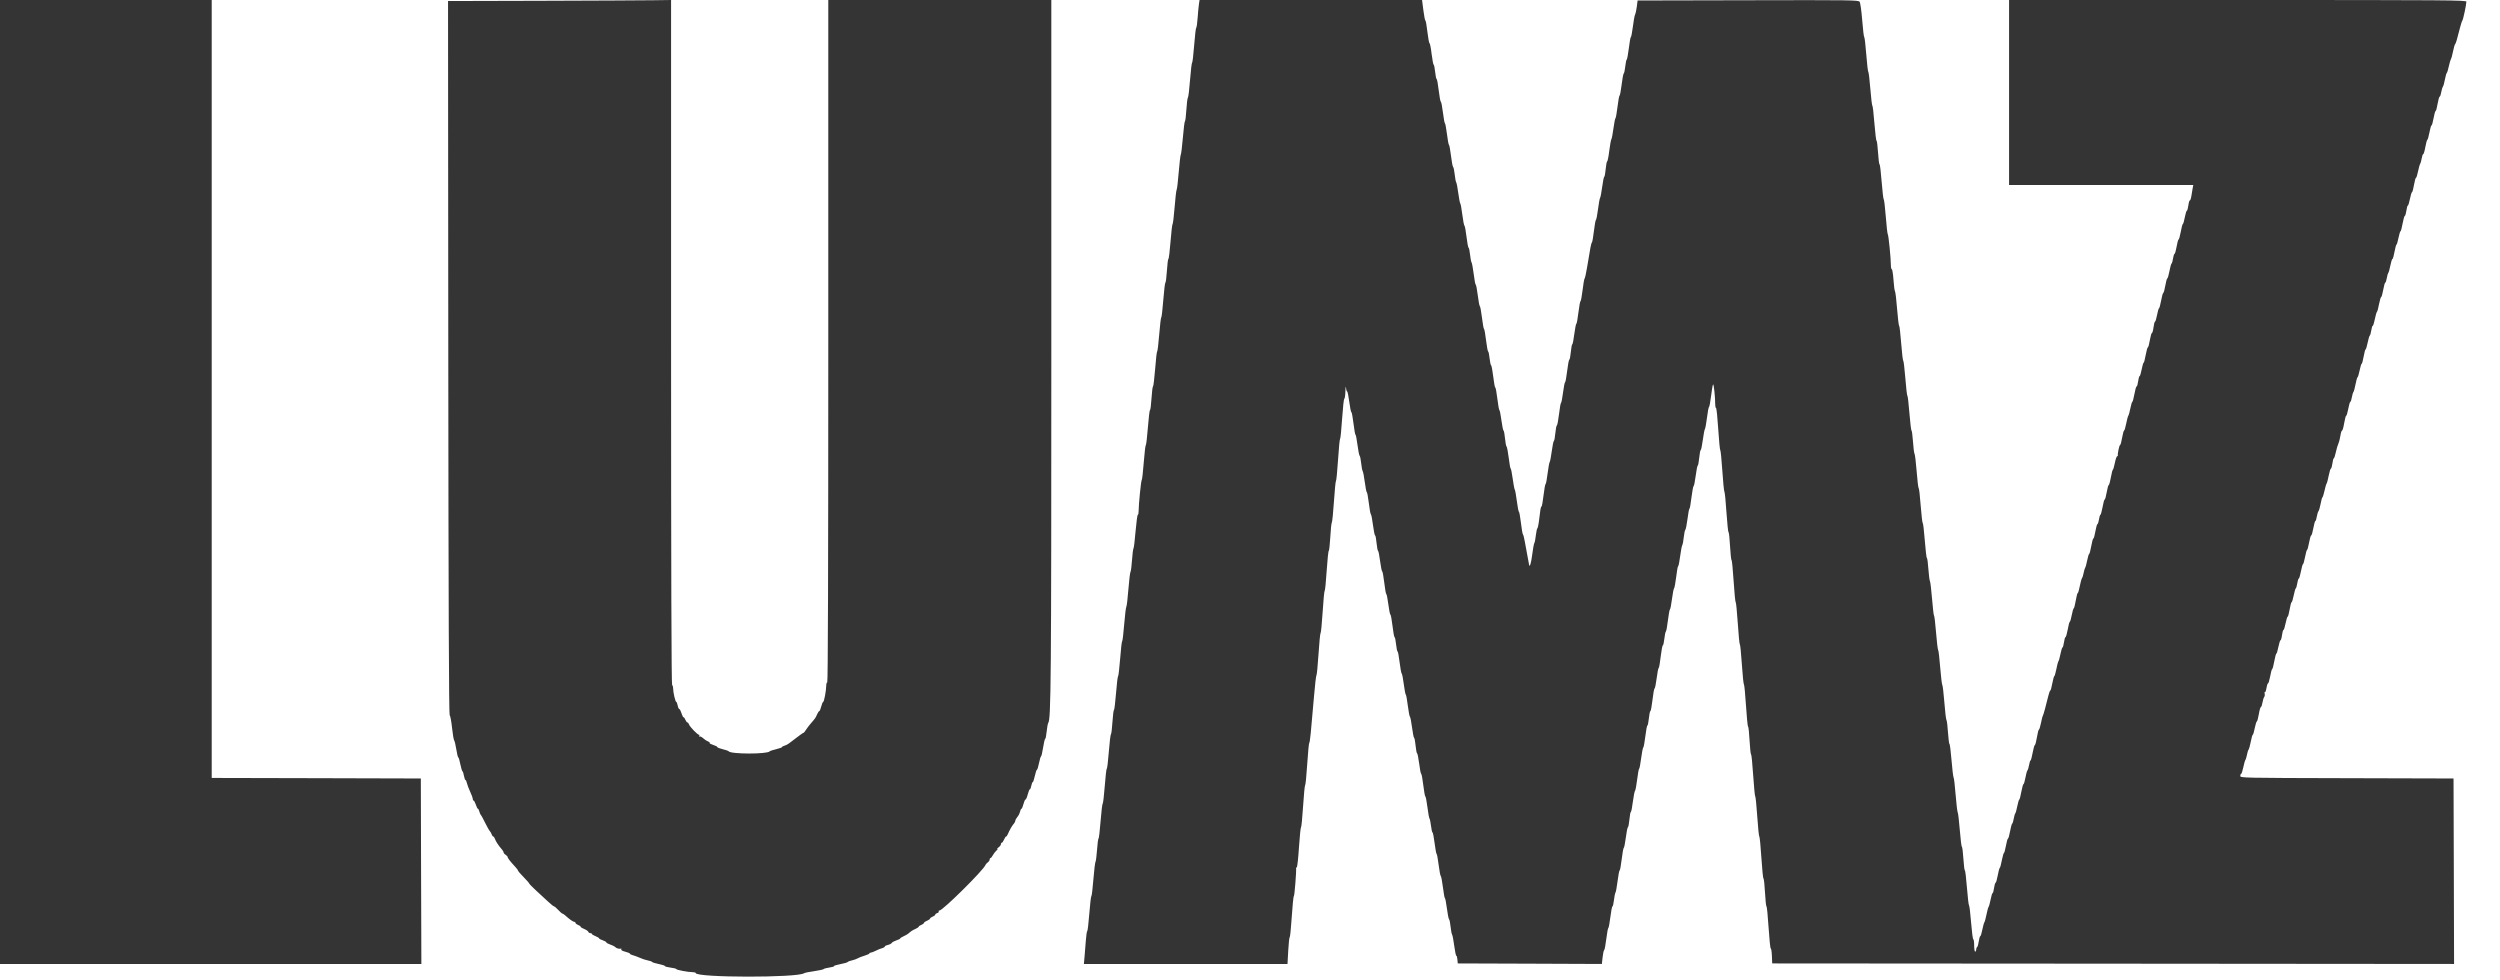 <?xml version="1.0" encoding="UTF-8"?>
<svg width="51px" height="20px" viewBox="0 0 51 20" version="1.1" xmlns="http://www.w3.org/2000/svg" xmlns:xlink="http://www.w3.org/1999/xlink">
    <!-- Generator: Sketch 63.1 (92452) - https://sketch.com -->
    <title>lumz</title>
    <desc>Created with Sketch.</desc>
    <g id="Page-1" stroke="none" stroke-width="1" fill="none" fill-rule="evenodd">
        <g id="lumz" fill="#343434">
            <path d="M0,9.832 L0,19.665 L4.298,19.665 L8.596,19.665 L8.59,17.773 L8.585,15.881 L6.452,15.875 L4.319,15.87 L4.319,7.935 L4.319,0 L2.159,0 L0,0 L0,9.832 M11.053,0.016 L9.14,0.021 L9.145,7.296 C9.149,12.352 9.158,14.576 9.173,14.587 C9.185,14.595 9.207,14.71 9.221,14.842 C9.235,14.974 9.255,15.092 9.265,15.104 C9.275,15.116 9.295,15.199 9.309,15.288 C9.323,15.378 9.341,15.451 9.349,15.451 C9.357,15.451 9.376,15.512 9.39,15.587 C9.405,15.662 9.425,15.728 9.434,15.734 C9.444,15.74 9.458,15.782 9.465,15.828 C9.473,15.874 9.487,15.912 9.496,15.912 C9.505,15.912 9.518,15.94 9.525,15.975 C9.532,16.01 9.562,16.089 9.591,16.15 C9.62,16.212 9.644,16.277 9.644,16.297 C9.644,16.316 9.652,16.331 9.661,16.331 C9.671,16.331 9.691,16.369 9.707,16.415 C9.722,16.461 9.741,16.499 9.75,16.499 C9.758,16.499 9.771,16.525 9.779,16.556 C9.787,16.588 9.801,16.619 9.809,16.625 C9.817,16.63 9.856,16.701 9.895,16.782 C9.935,16.863 9.979,16.941 9.993,16.955 C10.007,16.97 10.024,17 10.031,17.023 C10.039,17.046 10.053,17.065 10.063,17.065 C10.073,17.065 10.088,17.086 10.096,17.112 C10.111,17.16 10.172,17.253 10.236,17.325 C10.256,17.348 10.273,17.376 10.273,17.389 C10.273,17.401 10.291,17.423 10.314,17.437 C10.337,17.452 10.356,17.473 10.356,17.484 C10.356,17.505 10.406,17.57 10.508,17.68 C10.54,17.714 10.566,17.749 10.566,17.758 C10.566,17.768 10.618,17.828 10.681,17.892 C10.745,17.957 10.797,18.016 10.797,18.025 C10.798,18.033 10.86,18.096 10.935,18.166 C11.011,18.235 11.12,18.336 11.179,18.391 C11.237,18.446 11.294,18.491 11.304,18.491 C11.314,18.491 11.352,18.524 11.389,18.564 C11.426,18.604 11.464,18.637 11.473,18.637 C11.481,18.637 11.505,18.652 11.525,18.67 C11.618,18.754 11.69,18.805 11.714,18.805 C11.728,18.805 11.74,18.815 11.74,18.827 C11.74,18.838 11.764,18.857 11.792,18.868 C11.821,18.879 11.845,18.896 11.845,18.905 C11.845,18.915 11.877,18.936 11.917,18.951 C11.957,18.967 11.995,18.992 12.001,19.008 C12.006,19.023 12.026,19.036 12.043,19.036 C12.061,19.036 12.075,19.043 12.075,19.053 C12.075,19.062 12.109,19.083 12.149,19.098 C12.189,19.114 12.222,19.134 12.222,19.143 C12.222,19.151 12.255,19.169 12.296,19.182 C12.336,19.196 12.369,19.215 12.369,19.224 C12.369,19.234 12.404,19.254 12.447,19.268 C12.49,19.282 12.538,19.306 12.553,19.322 C12.579,19.348 12.625,19.36 12.669,19.352 C12.679,19.35 12.681,19.358 12.674,19.37 C12.666,19.382 12.702,19.402 12.756,19.415 C12.808,19.428 12.851,19.446 12.851,19.455 C12.851,19.464 12.877,19.478 12.908,19.486 C12.939,19.493 13.003,19.517 13.05,19.538 C13.096,19.56 13.17,19.584 13.213,19.592 C13.256,19.6 13.297,19.614 13.303,19.624 C13.309,19.634 13.37,19.653 13.439,19.666 C13.508,19.68 13.564,19.698 13.564,19.708 C13.564,19.717 13.616,19.731 13.679,19.739 C13.743,19.747 13.795,19.76 13.795,19.768 C13.795,19.786 14.034,19.832 14.127,19.832 C14.163,19.832 14.193,19.84 14.193,19.85 C14.193,19.946 16.278,19.949 16.405,19.853 C16.416,19.844 16.508,19.826 16.609,19.812 C16.71,19.797 16.797,19.778 16.803,19.769 C16.809,19.76 16.861,19.746 16.918,19.738 C16.976,19.73 17.019,19.717 17.014,19.709 C17.009,19.701 17.068,19.683 17.145,19.668 C17.221,19.654 17.289,19.634 17.295,19.624 C17.301,19.615 17.339,19.6 17.379,19.592 C17.42,19.583 17.472,19.565 17.495,19.551 C17.518,19.536 17.582,19.512 17.636,19.496 C17.691,19.48 17.736,19.459 17.736,19.45 C17.736,19.441 17.748,19.434 17.763,19.434 C17.778,19.434 17.825,19.416 17.868,19.394 C17.91,19.372 17.969,19.349 17.998,19.342 C18.027,19.334 18.05,19.32 18.05,19.309 C18.05,19.299 18.079,19.284 18.113,19.277 C18.148,19.269 18.183,19.251 18.192,19.236 C18.2,19.221 18.243,19.198 18.286,19.184 C18.329,19.17 18.365,19.152 18.365,19.144 C18.365,19.136 18.395,19.116 18.433,19.1 C18.47,19.083 18.512,19.06 18.527,19.047 C18.589,18.993 18.61,18.979 18.674,18.951 C18.711,18.934 18.742,18.913 18.742,18.904 C18.742,18.895 18.766,18.879 18.795,18.868 C18.823,18.857 18.847,18.839 18.847,18.829 C18.847,18.819 18.875,18.798 18.91,18.784 C18.944,18.77 18.973,18.749 18.973,18.739 C18.973,18.729 18.996,18.711 19.025,18.7 C19.054,18.689 19.078,18.671 19.078,18.66 C19.078,18.649 19.097,18.634 19.12,18.627 C19.143,18.619 19.157,18.605 19.15,18.594 C19.143,18.583 19.15,18.574 19.166,18.574 C19.233,18.574 20.068,17.747 20.103,17.646 C20.108,17.632 20.129,17.608 20.15,17.593 C20.171,17.578 20.189,17.552 20.189,17.535 C20.189,17.519 20.196,17.505 20.206,17.505 C20.216,17.505 20.237,17.479 20.253,17.448 C20.27,17.416 20.302,17.374 20.325,17.354 C20.348,17.334 20.358,17.318 20.347,17.317 C20.335,17.317 20.347,17.302 20.373,17.284 C20.398,17.266 20.419,17.238 20.419,17.221 C20.419,17.204 20.428,17.191 20.438,17.191 C20.448,17.191 20.468,17.163 20.482,17.128 C20.496,17.093 20.516,17.065 20.525,17.065 C20.534,17.065 20.552,17.039 20.564,17.007 C20.594,16.934 20.652,16.834 20.687,16.797 C20.701,16.781 20.713,16.756 20.713,16.742 C20.713,16.727 20.731,16.694 20.753,16.668 C20.776,16.642 20.8,16.594 20.808,16.56 C20.815,16.527 20.829,16.499 20.838,16.499 C20.847,16.499 20.865,16.456 20.878,16.405 C20.891,16.353 20.91,16.31 20.921,16.31 C20.931,16.31 20.952,16.263 20.966,16.205 C20.981,16.148 21.001,16.101 21.009,16.101 C21.018,16.101 21.032,16.068 21.039,16.027 C21.047,15.987 21.06,15.954 21.069,15.954 C21.077,15.954 21.096,15.897 21.111,15.828 C21.126,15.759 21.145,15.702 21.154,15.702 C21.162,15.702 21.182,15.641 21.196,15.566 C21.211,15.491 21.23,15.43 21.237,15.43 C21.245,15.43 21.264,15.35 21.279,15.252 C21.294,15.154 21.313,15.073 21.322,15.073 C21.331,15.073 21.344,15.005 21.352,14.921 C21.361,14.838 21.375,14.76 21.384,14.748 C21.44,14.675 21.447,13.918 21.447,7.057 L21.447,0 L19.172,0 L16.897,0 L16.897,6.96 C16.897,11.586 16.89,13.92 16.876,13.92 C16.865,13.92 16.855,13.95 16.855,13.987 C16.855,14.086 16.811,14.319 16.793,14.319 C16.784,14.319 16.766,14.361 16.753,14.413 C16.74,14.465 16.722,14.507 16.713,14.507 C16.705,14.507 16.684,14.538 16.668,14.575 C16.635,14.648 16.636,14.648 16.54,14.759 C16.505,14.799 16.461,14.858 16.441,14.89 C16.422,14.922 16.4,14.948 16.393,14.948 C16.382,14.948 16.31,15.001 16.09,15.169 C16.067,15.186 16.027,15.206 16.001,15.213 C15.975,15.219 15.954,15.232 15.954,15.24 C15.954,15.248 15.9,15.268 15.833,15.284 C15.767,15.299 15.708,15.319 15.702,15.327 C15.66,15.387 14.904,15.387 14.864,15.326 C14.858,15.317 14.804,15.298 14.743,15.284 C14.683,15.27 14.633,15.25 14.633,15.24 C14.633,15.23 14.596,15.211 14.55,15.197 C14.504,15.183 14.471,15.165 14.477,15.156 C14.482,15.147 14.468,15.133 14.444,15.126 C14.421,15.118 14.377,15.089 14.347,15.062 C14.317,15.034 14.283,15.017 14.271,15.025 C14.258,15.032 14.256,15.028 14.264,15.014 C14.272,15 14.271,14.99 14.26,14.99 C14.23,14.99 14.071,14.825 14.056,14.779 C14.049,14.757 14.034,14.738 14.023,14.738 C14.012,14.738 13.994,14.714 13.983,14.686 C13.972,14.657 13.955,14.633 13.945,14.633 C13.935,14.633 13.916,14.595 13.902,14.549 C13.888,14.503 13.868,14.465 13.858,14.465 C13.847,14.465 13.832,14.432 13.825,14.392 C13.817,14.352 13.804,14.319 13.796,14.319 C13.777,14.319 13.732,14.126 13.732,14.046 C13.732,14.013 13.722,13.98 13.711,13.973 C13.697,13.964 13.69,11.611 13.69,6.98 L13.69,0 L13.328,0.005 C13.129,0.008 12.105,0.013 11.053,0.016 M24.459,0.079 C24.452,0.122 24.44,0.249 24.432,0.362 C24.424,0.474 24.411,0.566 24.403,0.566 C24.395,0.566 24.376,0.726 24.361,0.922 C24.346,1.118 24.327,1.279 24.319,1.279 C24.311,1.279 24.292,1.437 24.277,1.63 C24.262,1.823 24.243,1.986 24.233,1.992 C24.224,1.998 24.21,2.109 24.202,2.238 C24.194,2.368 24.181,2.474 24.173,2.474 C24.165,2.474 24.146,2.622 24.131,2.804 C24.116,2.986 24.096,3.144 24.088,3.155 C24.08,3.167 24.061,3.327 24.046,3.512 C24.031,3.696 24.013,3.856 24.004,3.868 C23.996,3.879 23.976,4.042 23.962,4.23 C23.947,4.417 23.928,4.57 23.921,4.57 C23.913,4.57 23.894,4.731 23.879,4.927 C23.864,5.123 23.844,5.283 23.835,5.283 C23.827,5.283 23.813,5.391 23.805,5.524 C23.796,5.657 23.783,5.765 23.774,5.765 C23.766,5.765 23.746,5.926 23.731,6.122 C23.716,6.318 23.697,6.478 23.689,6.478 C23.682,6.478 23.663,6.634 23.648,6.824 C23.633,7.014 23.614,7.17 23.606,7.17 C23.598,7.17 23.58,7.33 23.565,7.526 C23.549,7.722 23.53,7.883 23.522,7.883 C23.513,7.883 23.499,7.991 23.491,8.124 C23.483,8.256 23.469,8.365 23.46,8.365 C23.451,8.365 23.432,8.525 23.417,8.721 C23.401,8.917 23.383,9.078 23.375,9.078 C23.367,9.078 23.348,9.236 23.333,9.429 C23.318,9.622 23.3,9.785 23.292,9.79 C23.277,9.802 23.228,10.291 23.228,10.425 C23.228,10.468 23.221,10.503 23.211,10.503 C23.202,10.503 23.182,10.652 23.166,10.833 C23.151,11.015 23.132,11.173 23.124,11.185 C23.115,11.196 23.101,11.305 23.093,11.426 C23.085,11.547 23.071,11.655 23.062,11.667 C23.053,11.678 23.034,11.839 23.019,12.023 C23.005,12.208 22.986,12.368 22.977,12.379 C22.968,12.391 22.948,12.554 22.933,12.741 C22.918,12.928 22.9,13.082 22.892,13.082 C22.884,13.082 22.866,13.242 22.851,13.438 C22.835,13.634 22.817,13.795 22.809,13.795 C22.801,13.795 22.782,13.95 22.767,14.141 C22.752,14.331 22.733,14.486 22.725,14.486 C22.716,14.486 22.703,14.595 22.694,14.728 C22.686,14.86 22.672,14.973 22.663,14.979 C22.654,14.984 22.635,15.145 22.62,15.335 C22.605,15.526 22.587,15.681 22.578,15.681 C22.57,15.681 22.552,15.842 22.537,16.038 C22.522,16.234 22.503,16.394 22.495,16.394 C22.487,16.394 22.467,16.554 22.452,16.751 C22.437,16.947 22.418,17.107 22.41,17.107 C22.402,17.107 22.388,17.208 22.38,17.332 C22.371,17.456 22.357,17.567 22.349,17.579 C22.34,17.59 22.32,17.753 22.305,17.94 C22.29,18.128 22.272,18.281 22.264,18.281 C22.256,18.281 22.237,18.441 22.222,18.637 C22.207,18.833 22.188,18.994 22.18,18.994 C22.172,18.994 22.159,19.081 22.151,19.188 C22.143,19.294 22.131,19.445 22.124,19.523 L22.111,19.665 L24.188,19.665 L26.265,19.665 L26.28,19.392 C26.288,19.242 26.302,19.119 26.31,19.119 C26.318,19.119 26.337,18.931 26.352,18.7 C26.367,18.47 26.386,18.281 26.395,18.281 C26.408,18.281 26.45,17.752 26.44,17.71 C26.438,17.701 26.444,17.694 26.454,17.694 C26.464,17.694 26.485,17.51 26.499,17.285 C26.514,17.06 26.533,16.876 26.541,16.876 C26.549,16.876 26.568,16.683 26.583,16.447 C26.598,16.21 26.617,16.017 26.625,16.017 C26.633,16.017 26.652,15.826 26.667,15.592 C26.682,15.359 26.701,15.163 26.708,15.157 C26.723,15.147 26.743,14.954 26.806,14.203 C26.825,13.973 26.848,13.779 26.856,13.774 C26.864,13.768 26.883,13.572 26.898,13.339 C26.913,13.105 26.932,12.914 26.94,12.914 C26.948,12.914 26.967,12.721 26.982,12.484 C26.997,12.248 27.015,12.054 27.023,12.054 C27.031,12.054 27.05,11.871 27.064,11.646 C27.079,11.421 27.098,11.237 27.107,11.237 C27.115,11.237 27.129,11.112 27.138,10.959 C27.146,10.806 27.16,10.672 27.169,10.66 C27.178,10.649 27.198,10.453 27.213,10.225 C27.228,9.998 27.246,9.811 27.254,9.811 C27.262,9.811 27.28,9.618 27.296,9.382 C27.311,9.145 27.33,8.952 27.338,8.952 C27.346,8.952 27.364,8.768 27.379,8.543 C27.394,8.318 27.414,8.134 27.424,8.134 C27.434,8.134 27.444,8.066 27.446,7.982 C27.448,7.898 27.453,7.865 27.458,7.909 C27.462,7.952 27.473,7.987 27.482,7.987 C27.491,7.987 27.51,8.082 27.525,8.197 C27.54,8.312 27.559,8.407 27.568,8.407 C27.576,8.407 27.596,8.51 27.611,8.637 C27.626,8.764 27.645,8.868 27.652,8.868 C27.66,8.868 27.678,8.962 27.693,9.078 C27.708,9.193 27.727,9.292 27.737,9.298 C27.746,9.304 27.76,9.372 27.768,9.45 C27.776,9.528 27.79,9.601 27.799,9.612 C27.808,9.624 27.828,9.725 27.842,9.837 C27.857,9.95 27.875,10.042 27.883,10.042 C27.891,10.042 27.909,10.141 27.924,10.262 C27.938,10.383 27.957,10.487 27.966,10.492 C27.975,10.498 27.995,10.597 28.009,10.713 C28.024,10.828 28.043,10.922 28.052,10.922 C28.061,10.922 28.074,10.993 28.082,11.08 C28.091,11.166 28.104,11.237 28.112,11.237 C28.121,11.237 28.139,11.331 28.154,11.447 C28.169,11.562 28.188,11.656 28.197,11.656 C28.205,11.656 28.224,11.76 28.239,11.887 C28.254,12.014 28.272,12.117 28.28,12.117 C28.288,12.117 28.307,12.212 28.322,12.327 C28.336,12.442 28.356,12.537 28.364,12.537 C28.373,12.537 28.392,12.641 28.407,12.767 C28.421,12.894 28.441,12.998 28.449,12.998 C28.458,12.998 28.472,13.064 28.48,13.145 C28.488,13.225 28.502,13.291 28.511,13.291 C28.519,13.291 28.538,13.39 28.552,13.512 C28.567,13.633 28.586,13.736 28.595,13.742 C28.604,13.748 28.624,13.847 28.638,13.962 C28.653,14.077 28.671,14.172 28.679,14.172 C28.686,14.172 28.704,14.271 28.719,14.392 C28.734,14.513 28.754,14.617 28.763,14.622 C28.772,14.628 28.791,14.727 28.806,14.843 C28.821,14.958 28.84,15.052 28.848,15.052 C28.856,15.052 28.87,15.123 28.878,15.21 C28.886,15.296 28.9,15.367 28.908,15.367 C28.917,15.367 28.936,15.461 28.951,15.576 C28.965,15.692 28.984,15.786 28.992,15.786 C29.001,15.786 29.02,15.89 29.035,16.017 C29.05,16.144 29.069,16.247 29.077,16.247 C29.085,16.247 29.104,16.344 29.119,16.462 C29.133,16.581 29.153,16.687 29.162,16.698 C29.17,16.71 29.184,16.778 29.193,16.85 C29.201,16.922 29.215,16.981 29.223,16.981 C29.232,16.981 29.251,17.08 29.266,17.201 C29.281,17.322 29.3,17.421 29.307,17.421 C29.315,17.421 29.333,17.52 29.348,17.642 C29.363,17.763 29.383,17.866 29.392,17.872 C29.401,17.878 29.421,17.982 29.436,18.103 C29.451,18.224 29.469,18.323 29.476,18.323 C29.484,18.323 29.502,18.417 29.517,18.533 C29.532,18.648 29.551,18.747 29.561,18.753 C29.57,18.759 29.584,18.827 29.592,18.905 C29.6,18.983 29.614,19.056 29.623,19.067 C29.632,19.079 29.652,19.18 29.666,19.292 C29.681,19.405 29.7,19.497 29.709,19.497 C29.718,19.497 29.728,19.532 29.731,19.575 L29.738,19.654 L31.208,19.659 L32.678,19.665 L32.693,19.529 C32.701,19.454 32.715,19.388 32.725,19.382 C32.735,19.376 32.754,19.272 32.769,19.151 C32.784,19.03 32.802,18.931 32.81,18.931 C32.818,18.931 32.836,18.832 32.851,18.711 C32.866,18.59 32.885,18.491 32.894,18.491 C32.903,18.491 32.917,18.432 32.925,18.359 C32.933,18.287 32.947,18.219 32.956,18.208 C32.965,18.196 32.984,18.09 32.999,17.972 C33.014,17.853 33.032,17.757 33.041,17.757 C33.049,17.757 33.068,17.653 33.083,17.526 C33.098,17.399 33.117,17.296 33.125,17.296 C33.133,17.296 33.152,17.201 33.167,17.086 C33.181,16.971 33.201,16.876 33.209,16.876 C33.218,16.876 33.232,16.806 33.24,16.719 C33.248,16.633 33.261,16.562 33.27,16.562 C33.278,16.562 33.297,16.467 33.311,16.352 C33.326,16.236 33.346,16.137 33.355,16.132 C33.364,16.126 33.383,16.023 33.398,15.902 C33.413,15.78 33.431,15.681 33.439,15.681 C33.446,15.681 33.464,15.587 33.479,15.471 C33.494,15.356 33.513,15.257 33.522,15.251 C33.531,15.246 33.551,15.142 33.565,15.021 C33.579,14.9 33.598,14.801 33.607,14.801 C33.615,14.801 33.629,14.735 33.637,14.654 C33.645,14.573 33.659,14.507 33.668,14.507 C33.677,14.507 33.696,14.404 33.711,14.277 C33.725,14.15 33.744,14.046 33.753,14.046 C33.762,14.046 33.781,13.952 33.796,13.836 C33.81,13.721 33.829,13.627 33.837,13.627 C33.845,13.627 33.864,13.523 33.878,13.396 C33.893,13.269 33.912,13.166 33.922,13.166 C33.931,13.166 33.945,13.104 33.953,13.029 C33.961,12.954 33.975,12.888 33.984,12.882 C33.993,12.877 34.012,12.773 34.026,12.652 C34.041,12.531 34.059,12.432 34.067,12.432 C34.075,12.432 34.093,12.337 34.108,12.222 C34.123,12.107 34.142,12.008 34.151,12.002 C34.16,11.996 34.179,11.893 34.194,11.772 C34.208,11.65 34.226,11.551 34.234,11.551 C34.242,11.551 34.261,11.459 34.275,11.347 C34.29,11.235 34.309,11.133 34.318,11.122 C34.327,11.11 34.341,11.037 34.349,10.959 C34.357,10.882 34.371,10.813 34.381,10.808 C34.39,10.802 34.41,10.703 34.425,10.587 C34.439,10.472 34.457,10.377 34.465,10.377 C34.473,10.377 34.491,10.274 34.506,10.147 C34.522,10.02 34.541,9.916 34.55,9.916 C34.558,9.916 34.577,9.822 34.592,9.707 C34.607,9.591 34.626,9.497 34.634,9.497 C34.642,9.497 34.656,9.426 34.664,9.34 C34.672,9.253 34.686,9.182 34.694,9.182 C34.703,9.182 34.722,9.09 34.737,8.978 C34.752,8.866 34.771,8.764 34.78,8.753 C34.789,8.741 34.808,8.635 34.823,8.517 C34.837,8.399 34.856,8.302 34.864,8.302 C34.872,8.302 34.892,8.198 34.907,8.071 C34.922,7.944 34.94,7.841 34.948,7.841 C34.963,7.841 34.99,8.1 34.99,8.242 C34.99,8.287 34.997,8.323 35.007,8.323 C35.017,8.323 35.037,8.516 35.052,8.753 C35.067,8.989 35.086,9.182 35.093,9.182 C35.101,9.182 35.12,9.369 35.135,9.596 C35.15,9.824 35.169,10.02 35.178,10.031 C35.187,10.043 35.206,10.234 35.22,10.456 C35.235,10.678 35.254,10.859 35.262,10.859 C35.271,10.859 35.285,10.987 35.293,11.143 C35.302,11.298 35.315,11.426 35.324,11.426 C35.332,11.426 35.351,11.619 35.366,11.855 C35.381,12.092 35.4,12.285 35.408,12.285 C35.416,12.285 35.435,12.478 35.451,12.715 C35.466,12.951 35.485,13.145 35.493,13.145 C35.501,13.145 35.519,13.329 35.534,13.553 C35.549,13.778 35.568,13.962 35.576,13.962 C35.584,13.962 35.603,14.156 35.618,14.392 C35.633,14.628 35.652,14.822 35.661,14.822 C35.669,14.822 35.683,14.949 35.691,15.105 C35.7,15.261 35.713,15.388 35.722,15.388 C35.73,15.388 35.75,15.581 35.765,15.818 C35.781,16.054 35.799,16.247 35.807,16.247 C35.814,16.247 35.833,16.431 35.848,16.656 C35.863,16.881 35.882,17.065 35.89,17.065 C35.898,17.065 35.917,17.258 35.932,17.495 C35.947,17.731 35.967,17.925 35.975,17.925 C35.984,17.925 35.998,18.052 36.006,18.208 C36.014,18.363 36.028,18.491 36.036,18.491 C36.045,18.491 36.064,18.684 36.079,18.92 C36.094,19.157 36.114,19.35 36.124,19.35 C36.133,19.35 36.144,19.418 36.147,19.502 L36.153,19.654 L43.108,19.659 L50.063,19.665 L50.058,17.773 L50.052,15.881 L47.877,15.875 C45.72,15.87 45.702,15.869 45.702,15.828 C45.702,15.805 45.71,15.786 45.719,15.786 C45.728,15.786 45.748,15.727 45.763,15.655 C45.778,15.583 45.797,15.515 45.806,15.503 C45.815,15.492 45.829,15.444 45.838,15.398 C45.846,15.352 45.861,15.305 45.871,15.292 C45.881,15.28 45.901,15.207 45.916,15.13 C45.93,15.053 45.949,14.99 45.956,14.99 C45.964,14.99 45.983,14.928 45.997,14.853 C46.012,14.778 46.031,14.717 46.04,14.717 C46.048,14.717 46.066,14.651 46.08,14.57 C46.093,14.49 46.112,14.424 46.122,14.424 C46.131,14.424 46.146,14.383 46.154,14.334 C46.162,14.285 46.178,14.234 46.189,14.219 C46.201,14.205 46.205,14.174 46.199,14.151 C46.193,14.128 46.196,14.114 46.205,14.119 C46.214,14.125 46.228,14.087 46.236,14.035 C46.244,13.984 46.258,13.941 46.268,13.941 C46.277,13.941 46.297,13.875 46.312,13.795 C46.326,13.714 46.345,13.648 46.353,13.648 C46.361,13.648 46.38,13.577 46.395,13.491 C46.411,13.404 46.43,13.333 46.438,13.333 C46.446,13.333 46.465,13.272 46.479,13.197 C46.494,13.122 46.514,13.061 46.523,13.061 C46.532,13.061 46.546,13.014 46.553,12.956 C46.561,12.898 46.574,12.851 46.583,12.851 C46.592,12.851 46.611,12.79 46.626,12.715 C46.641,12.64 46.66,12.579 46.669,12.579 C46.677,12.579 46.695,12.513 46.709,12.432 C46.722,12.351 46.74,12.285 46.749,12.285 C46.757,12.285 46.776,12.224 46.791,12.149 C46.806,12.074 46.825,12.008 46.834,12.002 C46.843,11.997 46.857,11.95 46.865,11.897 C46.872,11.846 46.886,11.803 46.895,11.803 C46.904,11.803 46.924,11.737 46.939,11.656 C46.954,11.575 46.973,11.509 46.981,11.509 C46.989,11.509 47.008,11.443 47.023,11.363 C47.038,11.282 47.057,11.216 47.065,11.216 C47.073,11.216 47.091,11.15 47.105,11.069 C47.12,10.988 47.139,10.922 47.149,10.922 C47.158,10.922 47.178,10.856 47.192,10.776 C47.207,10.695 47.225,10.629 47.233,10.629 C47.242,10.629 47.255,10.589 47.262,10.541 C47.27,10.492 47.286,10.442 47.297,10.428 C47.308,10.415 47.327,10.349 47.34,10.281 C47.352,10.213 47.369,10.152 47.377,10.147 C47.386,10.141 47.405,10.08 47.42,10.01 C47.435,9.941 47.454,9.875 47.463,9.864 C47.472,9.852 47.491,9.779 47.506,9.701 C47.522,9.623 47.541,9.56 47.55,9.56 C47.559,9.56 47.573,9.513 47.581,9.455 C47.588,9.397 47.601,9.35 47.609,9.35 C47.618,9.35 47.636,9.296 47.65,9.23 C47.664,9.163 47.688,9.081 47.704,9.046 C47.719,9.012 47.737,8.938 47.745,8.884 C47.753,8.829 47.768,8.784 47.778,8.784 C47.788,8.784 47.808,8.714 47.822,8.628 C47.837,8.542 47.855,8.476 47.862,8.481 C47.87,8.485 47.889,8.423 47.904,8.343 C47.919,8.263 47.938,8.197 47.947,8.197 C47.956,8.197 47.969,8.157 47.977,8.108 C47.986,8.059 48,8.009 48.01,7.997 C48.02,7.985 48.039,7.912 48.054,7.834 C48.069,7.757 48.087,7.694 48.095,7.694 C48.102,7.694 48.121,7.633 48.136,7.558 C48.151,7.483 48.17,7.421 48.178,7.421 C48.186,7.421 48.204,7.355 48.218,7.275 C48.232,7.194 48.25,7.128 48.258,7.128 C48.266,7.128 48.285,7.066 48.3,6.991 C48.315,6.916 48.335,6.85 48.344,6.845 C48.353,6.839 48.366,6.792 48.374,6.74 C48.382,6.688 48.395,6.646 48.404,6.646 C48.413,6.646 48.432,6.584 48.447,6.509 C48.462,6.434 48.481,6.369 48.489,6.363 C48.498,6.358 48.517,6.288 48.532,6.206 C48.548,6.125 48.567,6.059 48.576,6.059 C48.585,6.059 48.603,5.993 48.618,5.912 C48.632,5.831 48.651,5.765 48.66,5.765 C48.668,5.765 48.682,5.725 48.69,5.676 C48.698,5.627 48.712,5.578 48.722,5.566 C48.731,5.554 48.75,5.486 48.764,5.414 C48.778,5.342 48.797,5.283 48.806,5.283 C48.815,5.283 48.834,5.217 48.848,5.136 C48.863,5.056 48.881,4.99 48.888,4.99 C48.896,4.99 48.914,4.928 48.929,4.853 C48.944,4.778 48.963,4.717 48.971,4.717 C48.979,4.717 48.998,4.646 49.013,4.56 C49.029,4.473 49.049,4.403 49.059,4.403 C49.068,4.403 49.082,4.355 49.09,4.298 C49.098,4.24 49.111,4.193 49.12,4.193 C49.129,4.193 49.148,4.132 49.163,4.057 C49.178,3.982 49.197,3.92 49.205,3.92 C49.214,3.92 49.232,3.854 49.245,3.774 C49.259,3.693 49.277,3.627 49.286,3.627 C49.295,3.627 49.314,3.568 49.328,3.496 C49.343,3.424 49.362,3.355 49.371,3.344 C49.38,3.332 49.394,3.283 49.402,3.234 C49.41,3.185 49.424,3.145 49.434,3.145 C49.443,3.145 49.463,3.079 49.477,2.998 C49.492,2.917 49.51,2.851 49.518,2.851 C49.526,2.851 49.545,2.785 49.56,2.704 C49.575,2.624 49.594,2.558 49.603,2.558 C49.612,2.558 49.631,2.492 49.645,2.411 C49.659,2.33 49.678,2.264 49.687,2.264 C49.696,2.264 49.714,2.198 49.727,2.117 C49.741,2.037 49.76,1.971 49.769,1.971 C49.779,1.971 49.793,1.931 49.801,1.882 C49.809,1.833 49.825,1.782 49.835,1.769 C49.845,1.756 49.864,1.69 49.876,1.622 C49.889,1.554 49.906,1.494 49.914,1.488 C49.923,1.483 49.942,1.421 49.956,1.352 C49.971,1.283 49.991,1.217 49.999,1.205 C50.008,1.194 50.027,1.123 50.042,1.048 C50.057,0.973 50.076,0.907 50.084,0.902 C50.098,0.891 50.125,0.803 50.184,0.566 C50.203,0.491 50.225,0.425 50.232,0.419 C50.247,0.408 50.314,0.092 50.314,0.035 C50.314,0.003 49.971,0 45.65,0 L40.985,0 L40.985,1.887 L40.985,3.774 L42.864,3.774 L44.743,3.774 L44.73,3.842 C44.724,3.879 44.712,3.95 44.704,3.999 C44.697,4.048 44.683,4.088 44.673,4.088 C44.663,4.088 44.649,4.135 44.642,4.193 C44.634,4.251 44.621,4.298 44.612,4.298 C44.603,4.298 44.584,4.359 44.57,4.434 C44.556,4.509 44.538,4.57 44.53,4.57 C44.522,4.57 44.503,4.641 44.488,4.727 C44.472,4.814 44.452,4.885 44.444,4.885 C44.435,4.885 44.416,4.951 44.403,5.031 C44.389,5.112 44.37,5.178 44.361,5.178 C44.352,5.178 44.338,5.22 44.33,5.272 C44.323,5.324 44.309,5.37 44.3,5.376 C44.291,5.381 44.271,5.452 44.256,5.534 C44.241,5.615 44.221,5.681 44.212,5.681 C44.204,5.681 44.186,5.747 44.172,5.828 C44.158,5.909 44.14,5.975 44.131,5.975 C44.122,5.975 44.102,6.046 44.087,6.132 C44.071,6.219 44.052,6.289 44.044,6.289 C44.036,6.289 44.018,6.351 44.004,6.426 C43.99,6.501 43.971,6.562 43.962,6.562 C43.953,6.562 43.94,6.614 43.932,6.677 C43.924,6.741 43.909,6.792 43.9,6.792 C43.89,6.792 43.871,6.858 43.857,6.939 C43.844,7.02 43.825,7.086 43.816,7.086 C43.807,7.086 43.788,7.157 43.772,7.243 C43.757,7.33 43.738,7.4 43.73,7.4 C43.722,7.4 43.704,7.462 43.69,7.537 C43.676,7.612 43.657,7.673 43.648,7.673 C43.639,7.673 43.626,7.72 43.618,7.778 C43.611,7.835 43.597,7.883 43.587,7.883 C43.577,7.883 43.557,7.953 43.542,8.04 C43.526,8.126 43.507,8.197 43.5,8.197 C43.492,8.197 43.474,8.256 43.46,8.328 C43.446,8.4 43.427,8.469 43.418,8.48 C43.409,8.492 43.389,8.565 43.374,8.643 C43.359,8.72 43.34,8.784 43.331,8.784 C43.323,8.784 43.305,8.85 43.291,8.931 C43.278,9.012 43.259,9.078 43.25,9.078 C43.234,9.078 43.196,9.257 43.204,9.292 C43.206,9.301 43.199,9.308 43.189,9.308 C43.179,9.308 43.158,9.37 43.143,9.444 C43.128,9.519 43.11,9.581 43.103,9.581 C43.096,9.581 43.077,9.651 43.062,9.738 C43.047,9.824 43.027,9.895 43.018,9.895 C43.009,9.895 42.991,9.961 42.977,10.042 C42.963,10.123 42.945,10.189 42.936,10.189 C42.927,10.189 42.907,10.259 42.892,10.346 C42.876,10.432 42.857,10.503 42.848,10.503 C42.84,10.503 42.826,10.546 42.819,10.597 C42.811,10.649 42.797,10.692 42.788,10.692 C42.779,10.692 42.76,10.758 42.746,10.839 C42.733,10.919 42.714,10.985 42.705,10.985 C42.696,10.985 42.676,11.056 42.661,11.143 C42.646,11.229 42.627,11.3 42.619,11.3 C42.611,11.3 42.593,11.359 42.579,11.431 C42.565,11.503 42.546,11.571 42.537,11.583 C42.529,11.594 42.514,11.642 42.506,11.688 C42.498,11.734 42.483,11.781 42.473,11.793 C42.463,11.806 42.443,11.879 42.428,11.956 C42.413,12.033 42.395,12.096 42.387,12.096 C42.378,12.096 42.36,12.167 42.345,12.254 C42.331,12.34 42.312,12.411 42.304,12.411 C42.296,12.411 42.278,12.472 42.264,12.547 C42.25,12.622 42.232,12.683 42.224,12.683 C42.216,12.683 42.197,12.754 42.182,12.841 C42.166,12.927 42.146,12.998 42.136,12.998 C42.127,12.998 42.113,13.045 42.105,13.103 C42.097,13.16 42.084,13.208 42.075,13.208 C42.067,13.208 42.048,13.267 42.034,13.339 C42.02,13.411 42.001,13.479 41.992,13.491 C41.983,13.502 41.964,13.575 41.949,13.653 C41.933,13.731 41.915,13.795 41.907,13.795 C41.9,13.795 41.882,13.861 41.867,13.941 C41.853,14.022 41.834,14.088 41.826,14.088 C41.818,14.088 41.801,14.133 41.788,14.188 C41.739,14.391 41.687,14.581 41.674,14.602 C41.666,14.613 41.649,14.682 41.635,14.754 C41.62,14.826 41.602,14.885 41.593,14.885 C41.585,14.885 41.567,14.955 41.553,15.042 C41.539,15.128 41.52,15.199 41.511,15.199 C41.502,15.199 41.482,15.27 41.466,15.356 C41.451,15.443 41.431,15.514 41.423,15.514 C41.415,15.514 41.402,15.554 41.394,15.603 C41.386,15.652 41.37,15.703 41.36,15.716 C41.349,15.729 41.33,15.797 41.318,15.868 C41.305,15.938 41.288,15.996 41.279,15.996 C41.271,15.996 41.251,16.067 41.235,16.153 C41.22,16.239 41.201,16.31 41.194,16.31 C41.186,16.31 41.168,16.369 41.154,16.441 C41.14,16.513 41.121,16.582 41.112,16.593 C41.102,16.605 41.088,16.654 41.08,16.703 C41.072,16.752 41.058,16.797 41.048,16.803 C41.039,16.809 41.019,16.88 41.005,16.96 C40.99,17.041 40.972,17.107 40.963,17.107 C40.954,17.107 40.935,17.173 40.921,17.254 C40.907,17.334 40.888,17.4 40.881,17.4 C40.873,17.4 40.854,17.467 40.838,17.548 C40.823,17.629 40.804,17.7 40.795,17.705 C40.786,17.711 40.768,17.781 40.753,17.862 C40.739,17.942 40.719,18.008 40.71,18.008 C40.701,18.008 40.687,18.056 40.679,18.113 C40.672,18.171 40.658,18.218 40.65,18.218 C40.641,18.218 40.623,18.277 40.609,18.349 C40.595,18.421 40.576,18.49 40.567,18.501 C40.558,18.513 40.539,18.583 40.524,18.658 C40.509,18.733 40.49,18.804 40.481,18.815 C40.472,18.827 40.454,18.895 40.439,18.968 C40.425,19.04 40.407,19.098 40.398,19.098 C40.389,19.098 40.375,19.146 40.367,19.203 C40.359,19.261 40.344,19.313 40.333,19.32 C40.323,19.326 40.314,19.35 40.314,19.372 C40.314,19.395 40.305,19.413 40.293,19.413 C40.282,19.413 40.273,19.357 40.273,19.287 C40.273,19.218 40.265,19.161 40.255,19.161 C40.245,19.161 40.225,19.006 40.21,18.815 C40.195,18.625 40.176,18.47 40.168,18.47 C40.16,18.47 40.142,18.309 40.126,18.113 C40.111,17.917 40.092,17.757 40.083,17.757 C40.075,17.757 40.061,17.648 40.053,17.516 C40.045,17.383 40.031,17.275 40.022,17.275 C40.014,17.275 39.995,17.121 39.98,16.934 C39.965,16.747 39.946,16.584 39.937,16.572 C39.929,16.561 39.91,16.4 39.895,16.216 C39.881,16.031 39.862,15.871 39.853,15.859 C39.845,15.848 39.826,15.69 39.811,15.508 C39.796,15.327 39.778,15.178 39.769,15.178 C39.761,15.178 39.748,15.072 39.739,14.943 C39.731,14.813 39.717,14.698 39.707,14.686 C39.698,14.674 39.679,14.514 39.665,14.329 C39.65,14.145 39.632,13.984 39.623,13.973 C39.614,13.961 39.595,13.801 39.58,13.616 C39.566,13.432 39.547,13.271 39.538,13.26 C39.529,13.248 39.51,13.086 39.495,12.898 C39.48,12.711 39.462,12.558 39.454,12.558 C39.447,12.558 39.429,12.404 39.414,12.217 C39.399,12.03 39.379,11.867 39.371,11.855 C39.362,11.844 39.348,11.733 39.339,11.609 C39.331,11.485 39.317,11.384 39.309,11.384 C39.3,11.384 39.281,11.223 39.266,11.027 C39.251,10.831 39.232,10.671 39.224,10.671 C39.216,10.671 39.197,10.51 39.182,10.314 C39.168,10.118 39.149,9.958 39.141,9.958 C39.133,9.958 39.114,9.805 39.1,9.617 C39.085,9.43 39.066,9.267 39.056,9.256 C39.047,9.244 39.033,9.133 39.025,9.009 C39.016,8.886 39.003,8.784 38.995,8.784 C38.987,8.784 38.968,8.624 38.952,8.428 C38.937,8.232 38.918,8.071 38.91,8.071 C38.903,8.071 38.884,7.911 38.869,7.715 C38.853,7.519 38.834,7.358 38.826,7.358 C38.818,7.358 38.799,7.198 38.784,7.002 C38.769,6.806 38.75,6.646 38.743,6.646 C38.734,6.646 38.716,6.492 38.701,6.305 C38.687,6.118 38.667,5.955 38.658,5.943 C38.649,5.932 38.635,5.826 38.627,5.708 C38.619,5.589 38.603,5.493 38.593,5.493 C38.583,5.493 38.574,5.457 38.574,5.414 C38.575,5.281 38.526,4.791 38.511,4.78 C38.503,4.774 38.485,4.611 38.47,4.418 C38.455,4.225 38.436,4.067 38.428,4.067 C38.42,4.067 38.402,3.907 38.386,3.711 C38.371,3.515 38.352,3.354 38.343,3.354 C38.334,3.354 38.32,3.246 38.312,3.113 C38.304,2.981 38.29,2.872 38.281,2.872 C38.273,2.872 38.254,2.712 38.238,2.516 C38.223,2.32 38.204,2.159 38.197,2.159 C38.189,2.159 38.17,2.004 38.155,1.813 C38.14,1.623 38.121,1.468 38.114,1.468 C38.106,1.468 38.087,1.307 38.072,1.111 C38.057,0.915 38.038,0.755 38.03,0.755 C38.022,0.755 38.004,0.601 37.989,0.413 C37.973,0.214 37.951,0.057 37.936,0.036 C37.911,0.002 37.768,0 35.658,0.005 L33.407,0.01 L33.391,0.136 C33.382,0.205 33.366,0.277 33.356,0.296 C33.345,0.315 33.325,0.426 33.311,0.542 C33.296,0.659 33.278,0.755 33.27,0.755 C33.262,0.755 33.243,0.858 33.228,0.985 C33.212,1.112 33.193,1.216 33.185,1.216 C33.177,1.216 33.164,1.277 33.156,1.352 C33.148,1.427 33.134,1.493 33.124,1.499 C33.115,1.505 33.095,1.608 33.081,1.73 C33.066,1.851 33.048,1.95 33.039,1.95 C33.031,1.95 33.012,2.053 32.997,2.18 C32.982,2.307 32.963,2.411 32.956,2.411 C32.949,2.411 32.93,2.503 32.915,2.615 C32.9,2.728 32.881,2.829 32.872,2.841 C32.863,2.852 32.844,2.958 32.829,3.076 C32.815,3.195 32.795,3.291 32.787,3.291 C32.778,3.291 32.764,3.362 32.756,3.449 C32.748,3.535 32.735,3.606 32.727,3.606 C32.718,3.606 32.7,3.698 32.685,3.81 C32.67,3.923 32.651,4.024 32.642,4.036 C32.633,4.047 32.614,4.153 32.599,4.271 C32.584,4.39 32.565,4.486 32.557,4.486 C32.549,4.486 32.531,4.588 32.516,4.712 C32.502,4.836 32.483,4.942 32.475,4.948 C32.46,4.958 32.444,5.039 32.377,5.451 C32.357,5.572 32.334,5.676 32.326,5.681 C32.318,5.687 32.299,5.793 32.285,5.917 C32.27,6.041 32.251,6.143 32.243,6.143 C32.235,6.143 32.215,6.246 32.2,6.373 C32.185,6.5 32.166,6.604 32.158,6.604 C32.15,6.604 32.131,6.698 32.116,6.813 C32.102,6.929 32.083,7.023 32.075,7.023 C32.066,7.023 32.053,7.094 32.045,7.18 C32.037,7.267 32.023,7.337 32.014,7.337 C32.005,7.337 31.985,7.441 31.97,7.568 C31.955,7.695 31.936,7.799 31.927,7.799 C31.919,7.799 31.901,7.893 31.886,8.008 C31.871,8.124 31.853,8.218 31.845,8.218 C31.837,8.218 31.819,8.322 31.804,8.449 C31.789,8.575 31.769,8.679 31.76,8.679 C31.751,8.679 31.737,8.75 31.729,8.836 C31.721,8.923 31.708,8.994 31.699,8.994 C31.691,8.994 31.672,9.086 31.657,9.198 C31.642,9.311 31.623,9.412 31.614,9.424 C31.605,9.435 31.586,9.541 31.571,9.659 C31.557,9.777 31.538,9.874 31.53,9.874 C31.522,9.874 31.503,9.978 31.488,10.105 C31.474,10.232 31.455,10.335 31.446,10.335 C31.432,10.335 31.422,10.39 31.392,10.65 C31.384,10.713 31.371,10.77 31.363,10.776 C31.354,10.781 31.34,10.847 31.331,10.922 C31.323,10.997 31.309,11.068 31.3,11.08 C31.291,11.091 31.272,11.197 31.257,11.315 C31.236,11.483 31.206,11.583 31.194,11.525 C31.187,11.491 31.125,11.153 31.106,11.048 C31.093,10.973 31.076,10.907 31.068,10.902 C31.06,10.896 31.041,10.79 31.027,10.666 C31.012,10.542 30.994,10.44 30.986,10.44 C30.978,10.44 30.959,10.344 30.944,10.225 C30.929,10.107 30.91,10.001 30.902,9.99 C30.893,9.978 30.874,9.877 30.859,9.764 C30.844,9.652 30.825,9.56 30.818,9.56 C30.811,9.56 30.792,9.461 30.778,9.34 C30.763,9.219 30.743,9.115 30.734,9.109 C30.724,9.103 30.71,9.028 30.702,8.941 C30.694,8.855 30.68,8.784 30.672,8.784 C30.664,8.784 30.644,8.69 30.629,8.574 C30.614,8.459 30.595,8.365 30.587,8.365 C30.58,8.365 30.561,8.261 30.546,8.134 C30.531,8.007 30.512,7.904 30.503,7.904 C30.495,7.904 30.476,7.805 30.462,7.683 C30.448,7.562 30.428,7.458 30.419,7.453 C30.409,7.447 30.395,7.381 30.387,7.306 C30.379,7.231 30.366,7.17 30.358,7.17 C30.35,7.17 30.33,7.066 30.315,6.939 C30.3,6.812 30.282,6.709 30.273,6.709 C30.266,6.709 30.247,6.605 30.232,6.478 C30.216,6.351 30.197,6.247 30.189,6.247 C30.181,6.247 30.162,6.148 30.147,6.027 C30.132,5.906 30.113,5.807 30.105,5.807 C30.097,5.807 30.078,5.71 30.064,5.592 C30.049,5.474 30.029,5.368 30.021,5.356 C30.011,5.345 29.997,5.272 29.989,5.194 C29.981,5.116 29.967,5.052 29.959,5.052 C29.95,5.052 29.931,4.953 29.917,4.832 C29.903,4.711 29.884,4.607 29.874,4.602 C29.865,4.596 29.846,4.495 29.831,4.377 C29.816,4.258 29.798,4.157 29.79,4.151 C29.782,4.145 29.764,4.051 29.749,3.941 C29.735,3.832 29.716,3.733 29.707,3.721 C29.698,3.71 29.684,3.637 29.676,3.559 C29.668,3.481 29.653,3.413 29.644,3.407 C29.634,3.401 29.614,3.297 29.6,3.176 C29.585,3.055 29.567,2.956 29.559,2.956 C29.551,2.956 29.533,2.857 29.518,2.736 C29.503,2.615 29.484,2.516 29.477,2.516 C29.469,2.516 29.451,2.417 29.436,2.296 C29.421,2.175 29.402,2.075 29.393,2.075 C29.384,2.075 29.365,1.972 29.35,1.845 C29.335,1.718 29.316,1.614 29.308,1.614 C29.299,1.614 29.285,1.548 29.277,1.468 C29.269,1.387 29.255,1.321 29.247,1.321 C29.239,1.321 29.22,1.222 29.205,1.101 C29.191,0.979 29.171,0.881 29.162,0.881 C29.153,0.881 29.134,0.777 29.119,0.65 C29.105,0.523 29.086,0.419 29.078,0.419 C29.07,0.419 29.051,0.325 29.037,0.21 L29.01,0 L26.74,0 L24.471,0 L24.459,0.079" id="path0"></path>
        </g>
    </g>
</svg>